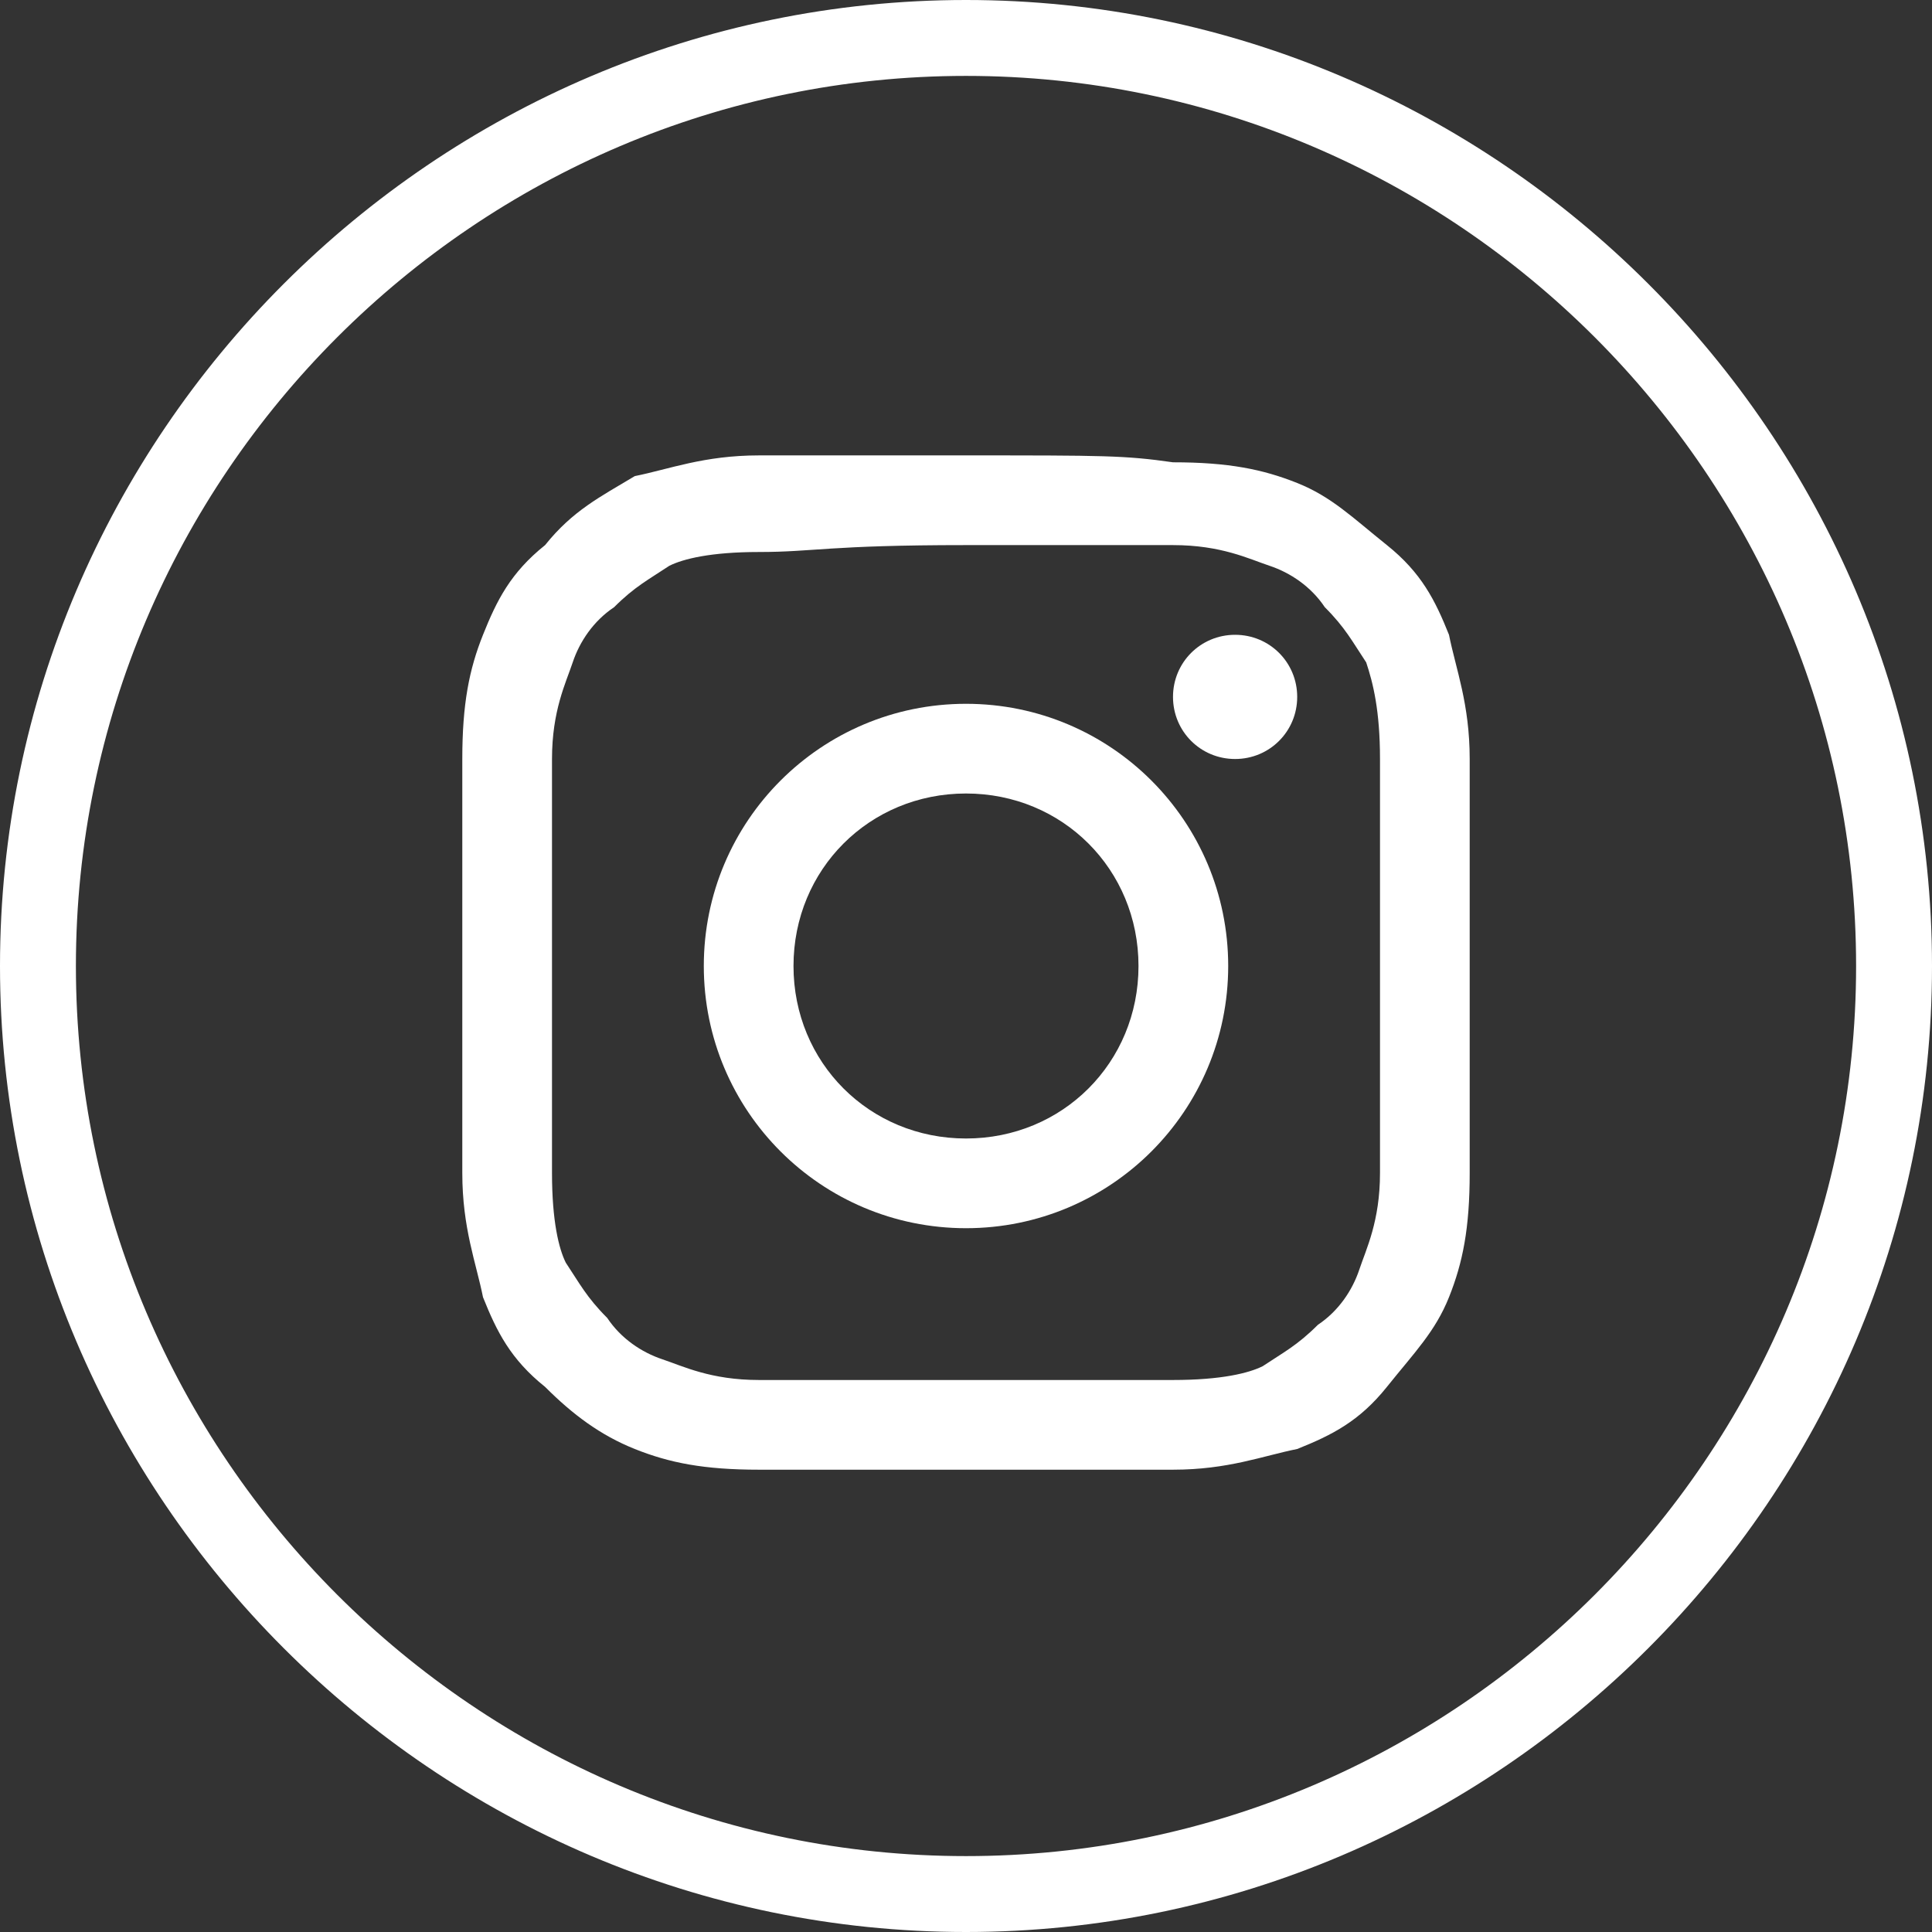 <?xml version="1.0" encoding="utf-8"?>
<!-- Generator: Adobe Illustrator 23.0.1, SVG Export Plug-In . SVG Version: 6.00 Build 0)  -->
<svg version="1.1" id="Capa_1" xmlns="http://www.w3.org/2000/svg" xmlns:xlink="http://www.w3.org/1999/xlink" x="0px" y="0px"
	 width="28px" height="28px" viewBox="0 0 28 28" style="enable-background:new 0 0 28 28;" xml:space="preserve">
<rect x="0" y="0" width="28" height="28" fill="#333333" stroke="none"/>
<style type="text/css">
	.st0{fill:#FFFFFF;}
</style>
<g id="XMLID_2023_">
	<path class="st0" d="M14,28C6.3,28,0,21.7,0,14C0,6.3,6.3,0,14,0s14,6.3,14,14C28,21.7,21.7,28,14,28z M14,1.1
		C6.9,1.1,1.1,6.9,1.1,14c0,7.1,5.8,12.9,12.9,12.9S26.9,21.1,26.9,14C26.9,6.9,21.1,1.1,14,1.1z"/>
	<g id="XMLID_2024_">
		<path id="XMLID_2076_" class="st0" d="M14,7.9c2,0,2.2,0,3,0c0.7,0,1.1,0.2,1.4,0.3c0.3,0.1,0.6,0.3,0.8,0.6
			c0.3,0.3,0.4,0.5,0.6,0.8C19.9,9.9,20,10.3,20,11c0,0.8,0,1,0,3s0,2.2,0,3c0,0.7-0.2,1.1-0.3,1.4c-0.1,0.3-0.3,0.6-0.6,0.8
			c-0.3,0.3-0.5,0.4-0.8,0.6C18.1,19.9,17.7,20,17,20c-0.8,0-1,0-3,0s-2.2,0-3,0c-0.7,0-1.1-0.2-1.4-0.3c-0.3-0.1-0.6-0.3-0.8-0.6
			c-0.3-0.3-0.4-0.5-0.6-0.8C8.1,18.1,8,17.7,8,17c0-0.8,0-1,0-3s0-2.2,0-3c0-0.7,0.2-1.1,0.3-1.4c0.1-0.3,0.3-0.6,0.6-0.8
			c0.3-0.3,0.5-0.4,0.8-0.6C9.9,8.1,10.3,8,11,8C11.8,8,12,7.9,14,7.9 M14,6.6c-2,0-2.3,0-3,0c-0.8,0-1.3,0.2-1.8,0.3
			C8.7,7.2,8.3,7.4,7.9,7.9C7.4,8.3,7.2,8.7,7,9.2c-0.2,0.5-0.3,1-0.3,1.8c0,0.8,0,1,0,3c0,2,0,2.3,0,3c0,0.8,0.2,1.3,0.3,1.8
			c0.2,0.5,0.4,0.9,0.9,1.3c0.4,0.4,0.8,0.7,1.3,0.9c0.5,0.2,1,0.3,1.8,0.3c0.8,0,1,0,3,0c2,0,2.3,0,3,0c0.8,0,1.3-0.2,1.8-0.3
			c0.5-0.2,0.9-0.4,1.3-0.9s0.7-0.8,0.9-1.3c0.2-0.5,0.3-1,0.3-1.8c0-0.8,0-1,0-3c0-2,0-2.3,0-3c0-0.8-0.2-1.3-0.3-1.8
			c-0.2-0.5-0.4-0.9-0.9-1.3S19.3,7.2,18.8,7c-0.5-0.2-1-0.3-1.8-0.3C16.3,6.6,16,6.6,14,6.6"/>
		<path id="XMLID_2073_" class="st0" d="M14,10.2c-2.1,0-3.8,1.7-3.8,3.8c0,2.1,1.7,3.8,3.8,3.8c2.1,0,3.8-1.7,3.8-3.8
			C17.8,11.9,16.1,10.2,14,10.2 M14,16.5c-1.4,0-2.5-1.1-2.5-2.5c0-1.4,1.1-2.5,2.5-2.5s2.5,1.1,2.5,2.5
			C16.5,15.4,15.4,16.5,14,16.5"/>
		<path id="XMLID_2025_" class="st0" d="M18.8,10.1c0,0.5-0.4,0.9-0.9,0.9c-0.5,0-0.9-0.4-0.9-0.9c0-0.5,0.4-0.9,0.9-0.9
			C18.4,9.2,18.8,9.6,18.8,10.1"/>
	</g>
</g>
</svg>
